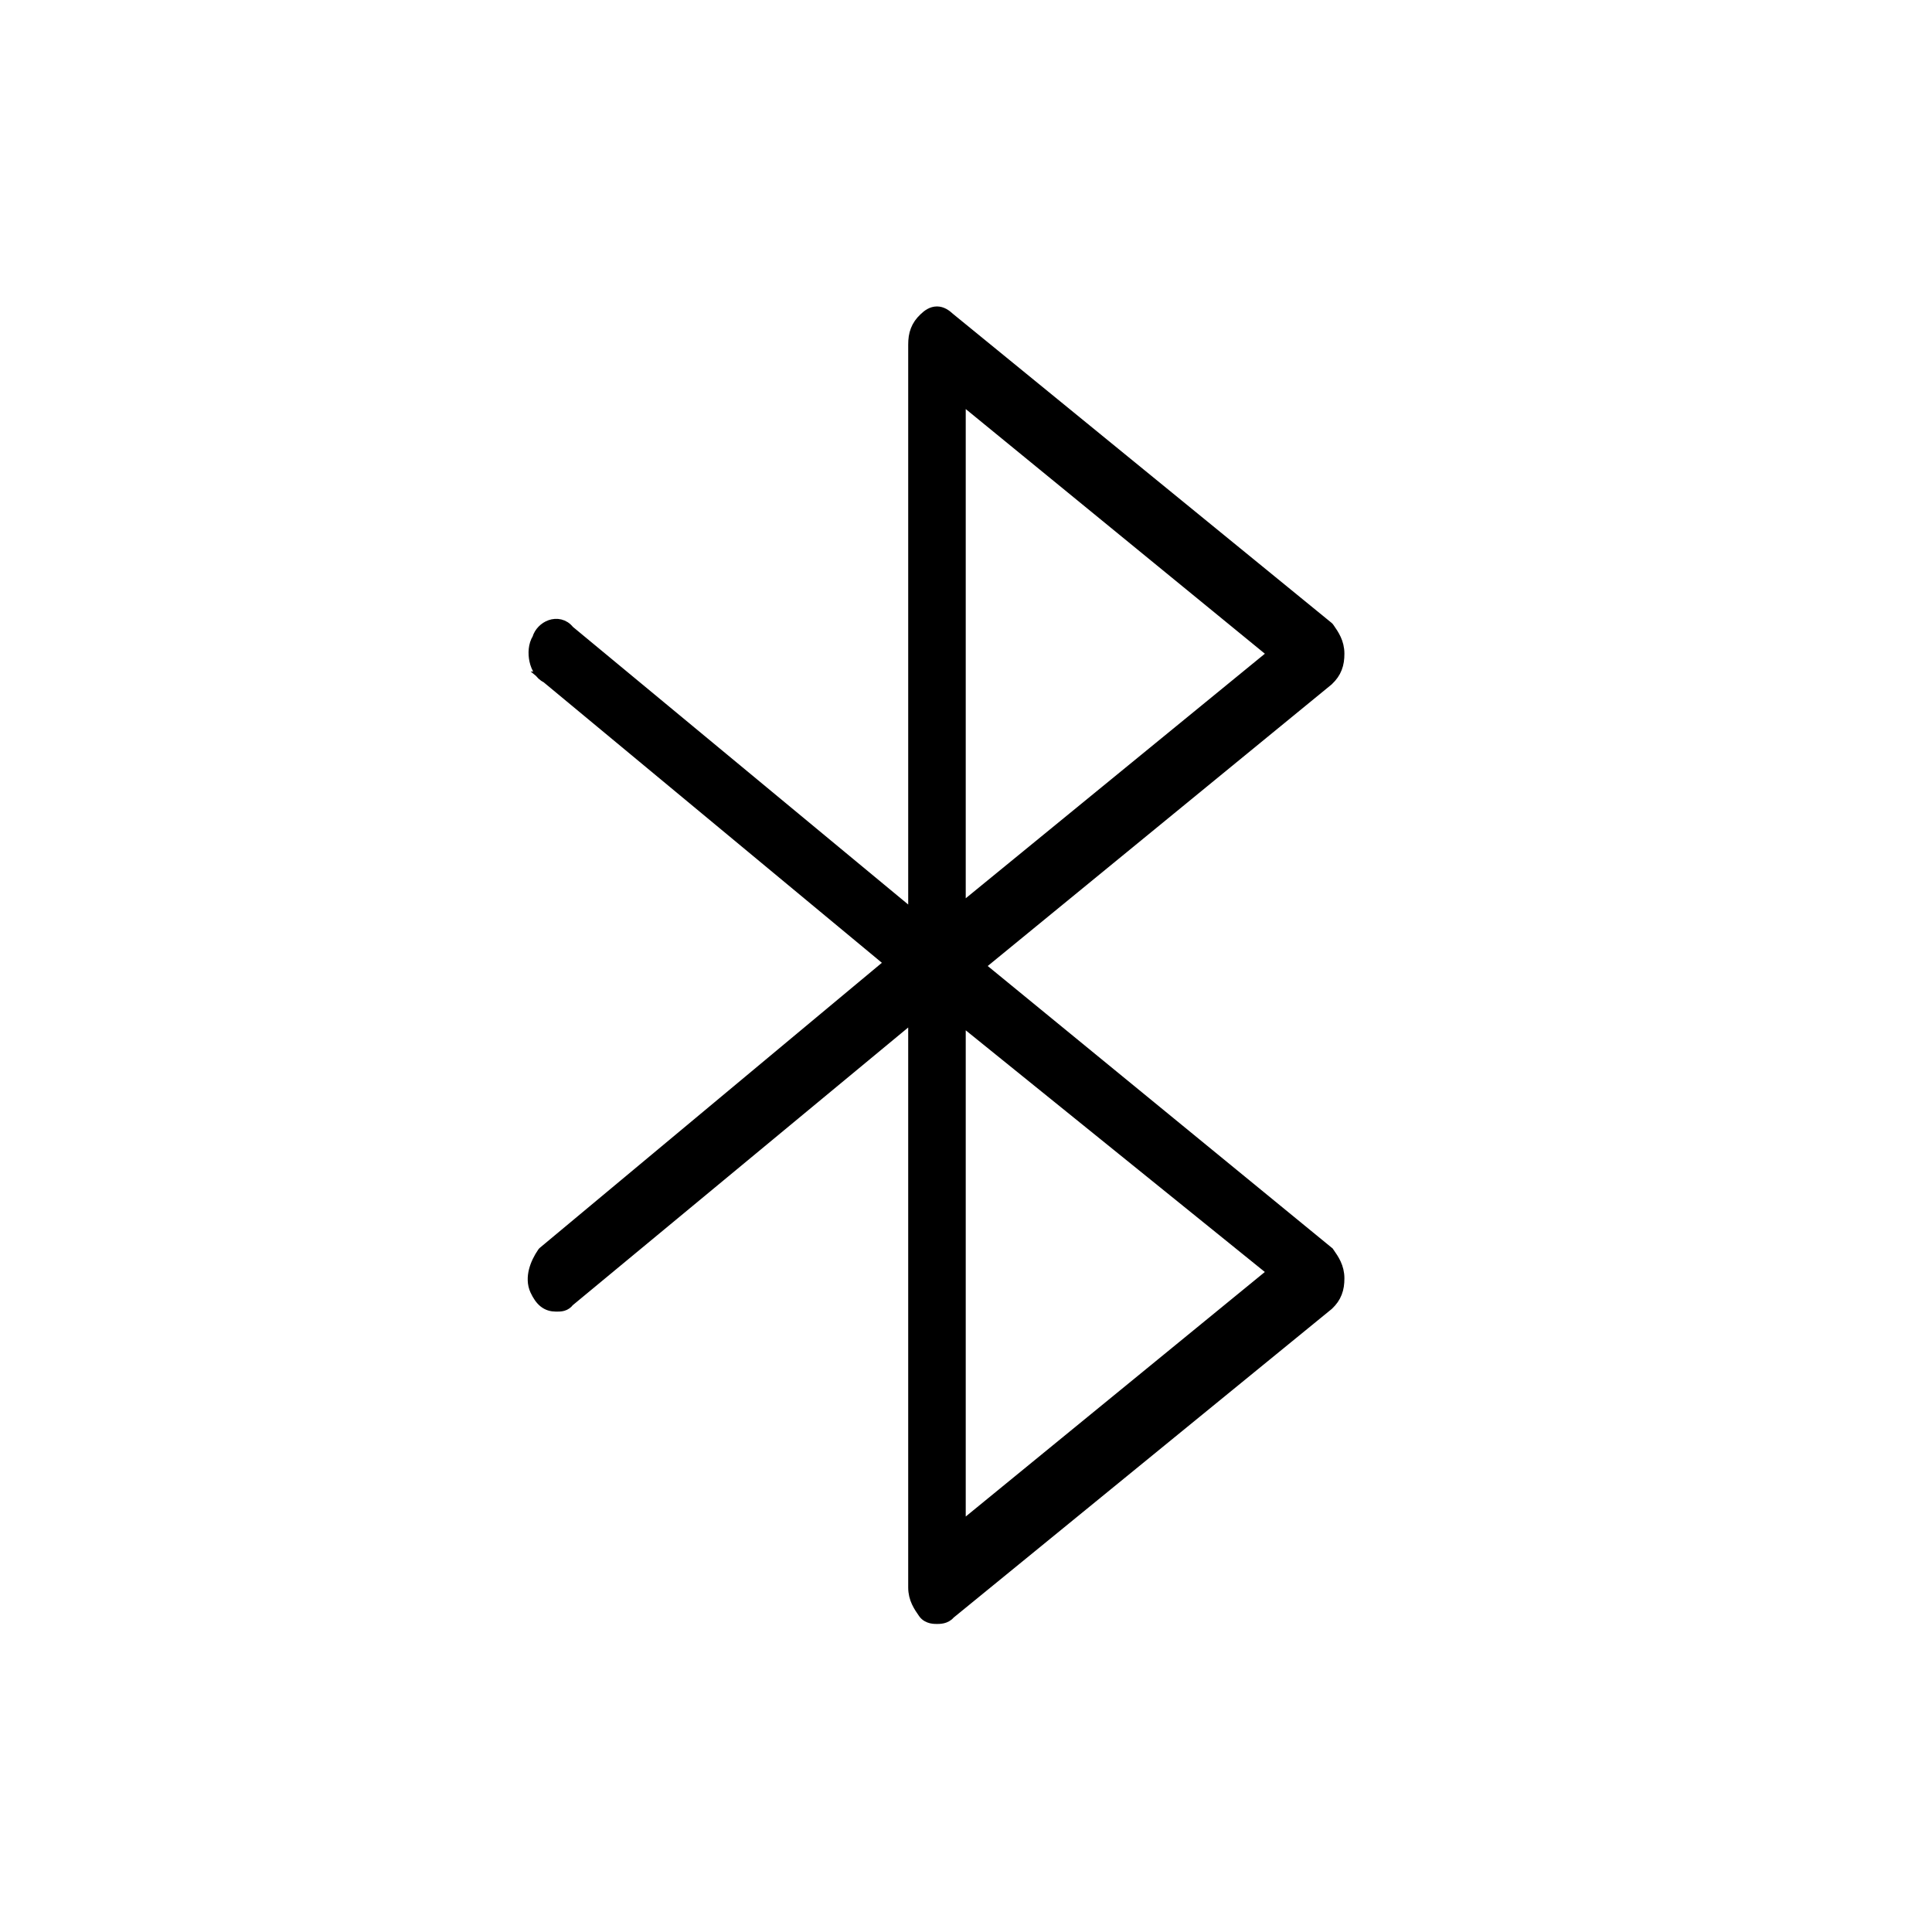 <svg xmlns="http://www.w3.org/2000/svg" width="36" height="36" fill="none" viewBox="0 0 36 36">
    <mask id="3mg2i5uyqa" width="36" height="36" x="0" y="0" maskUnits="userSpaceOnUse">
        <path fill="#C4C4C4" d="M0 0H36V36H0z"/>
    </mask>
    <path fill="#000" stroke="#000" stroke-width=".2" d="M10.183 12.627l6.406 5.313-6.46 5.383-.01.009-.008.01c-.068.099-.127.215-.157.334-.03.119-.032.249.022.366.045.096.095.172.16.224.068.054.144.074.225.074h.007c.036 0 .08 0 .12-.011.048-.014.084-.04.114-.08l6.421-5.316V29.58c0 .212.1.354.182.472l.004.006c.04.057.098.081.143.092.043.01.084.01.105.01h.004c.02 0 .062 0 .105-.01.042-.01.094-.031.133-.08l7.047-5.752h0l.006-.005c.072-.069.123-.14.155-.224.033-.083.044-.171.044-.269 0-.212-.1-.354-.182-.472l-.004-.005-.008-.012-.01-.008-6.5-5.323 6.5-5.322h0l.005-.005c.072-.069.123-.14.155-.224.033-.083.044-.171.044-.269 0-.211-.1-.354-.182-.472l-.004-.005-.008-.011-.01-.01-7.054-5.757c-.067-.063-.143-.115-.234-.115-.093 0-.17.053-.237.118-.072.068-.123.14-.155.223-.033.083-.044.172-.044.27v10.646l-6.42-5.316c-.094-.122-.234-.141-.35-.1-.106.038-.202.13-.236.248-.075.12-.081.278-.053.408.015.07.042.137.08.194.033.051.079.1.14.126zm7.712 4.322V7.411l5.832 4.77-5.832 4.768zm0 11.52v-9.48l5.832 4.712-5.832 4.768z"/>
</svg>
